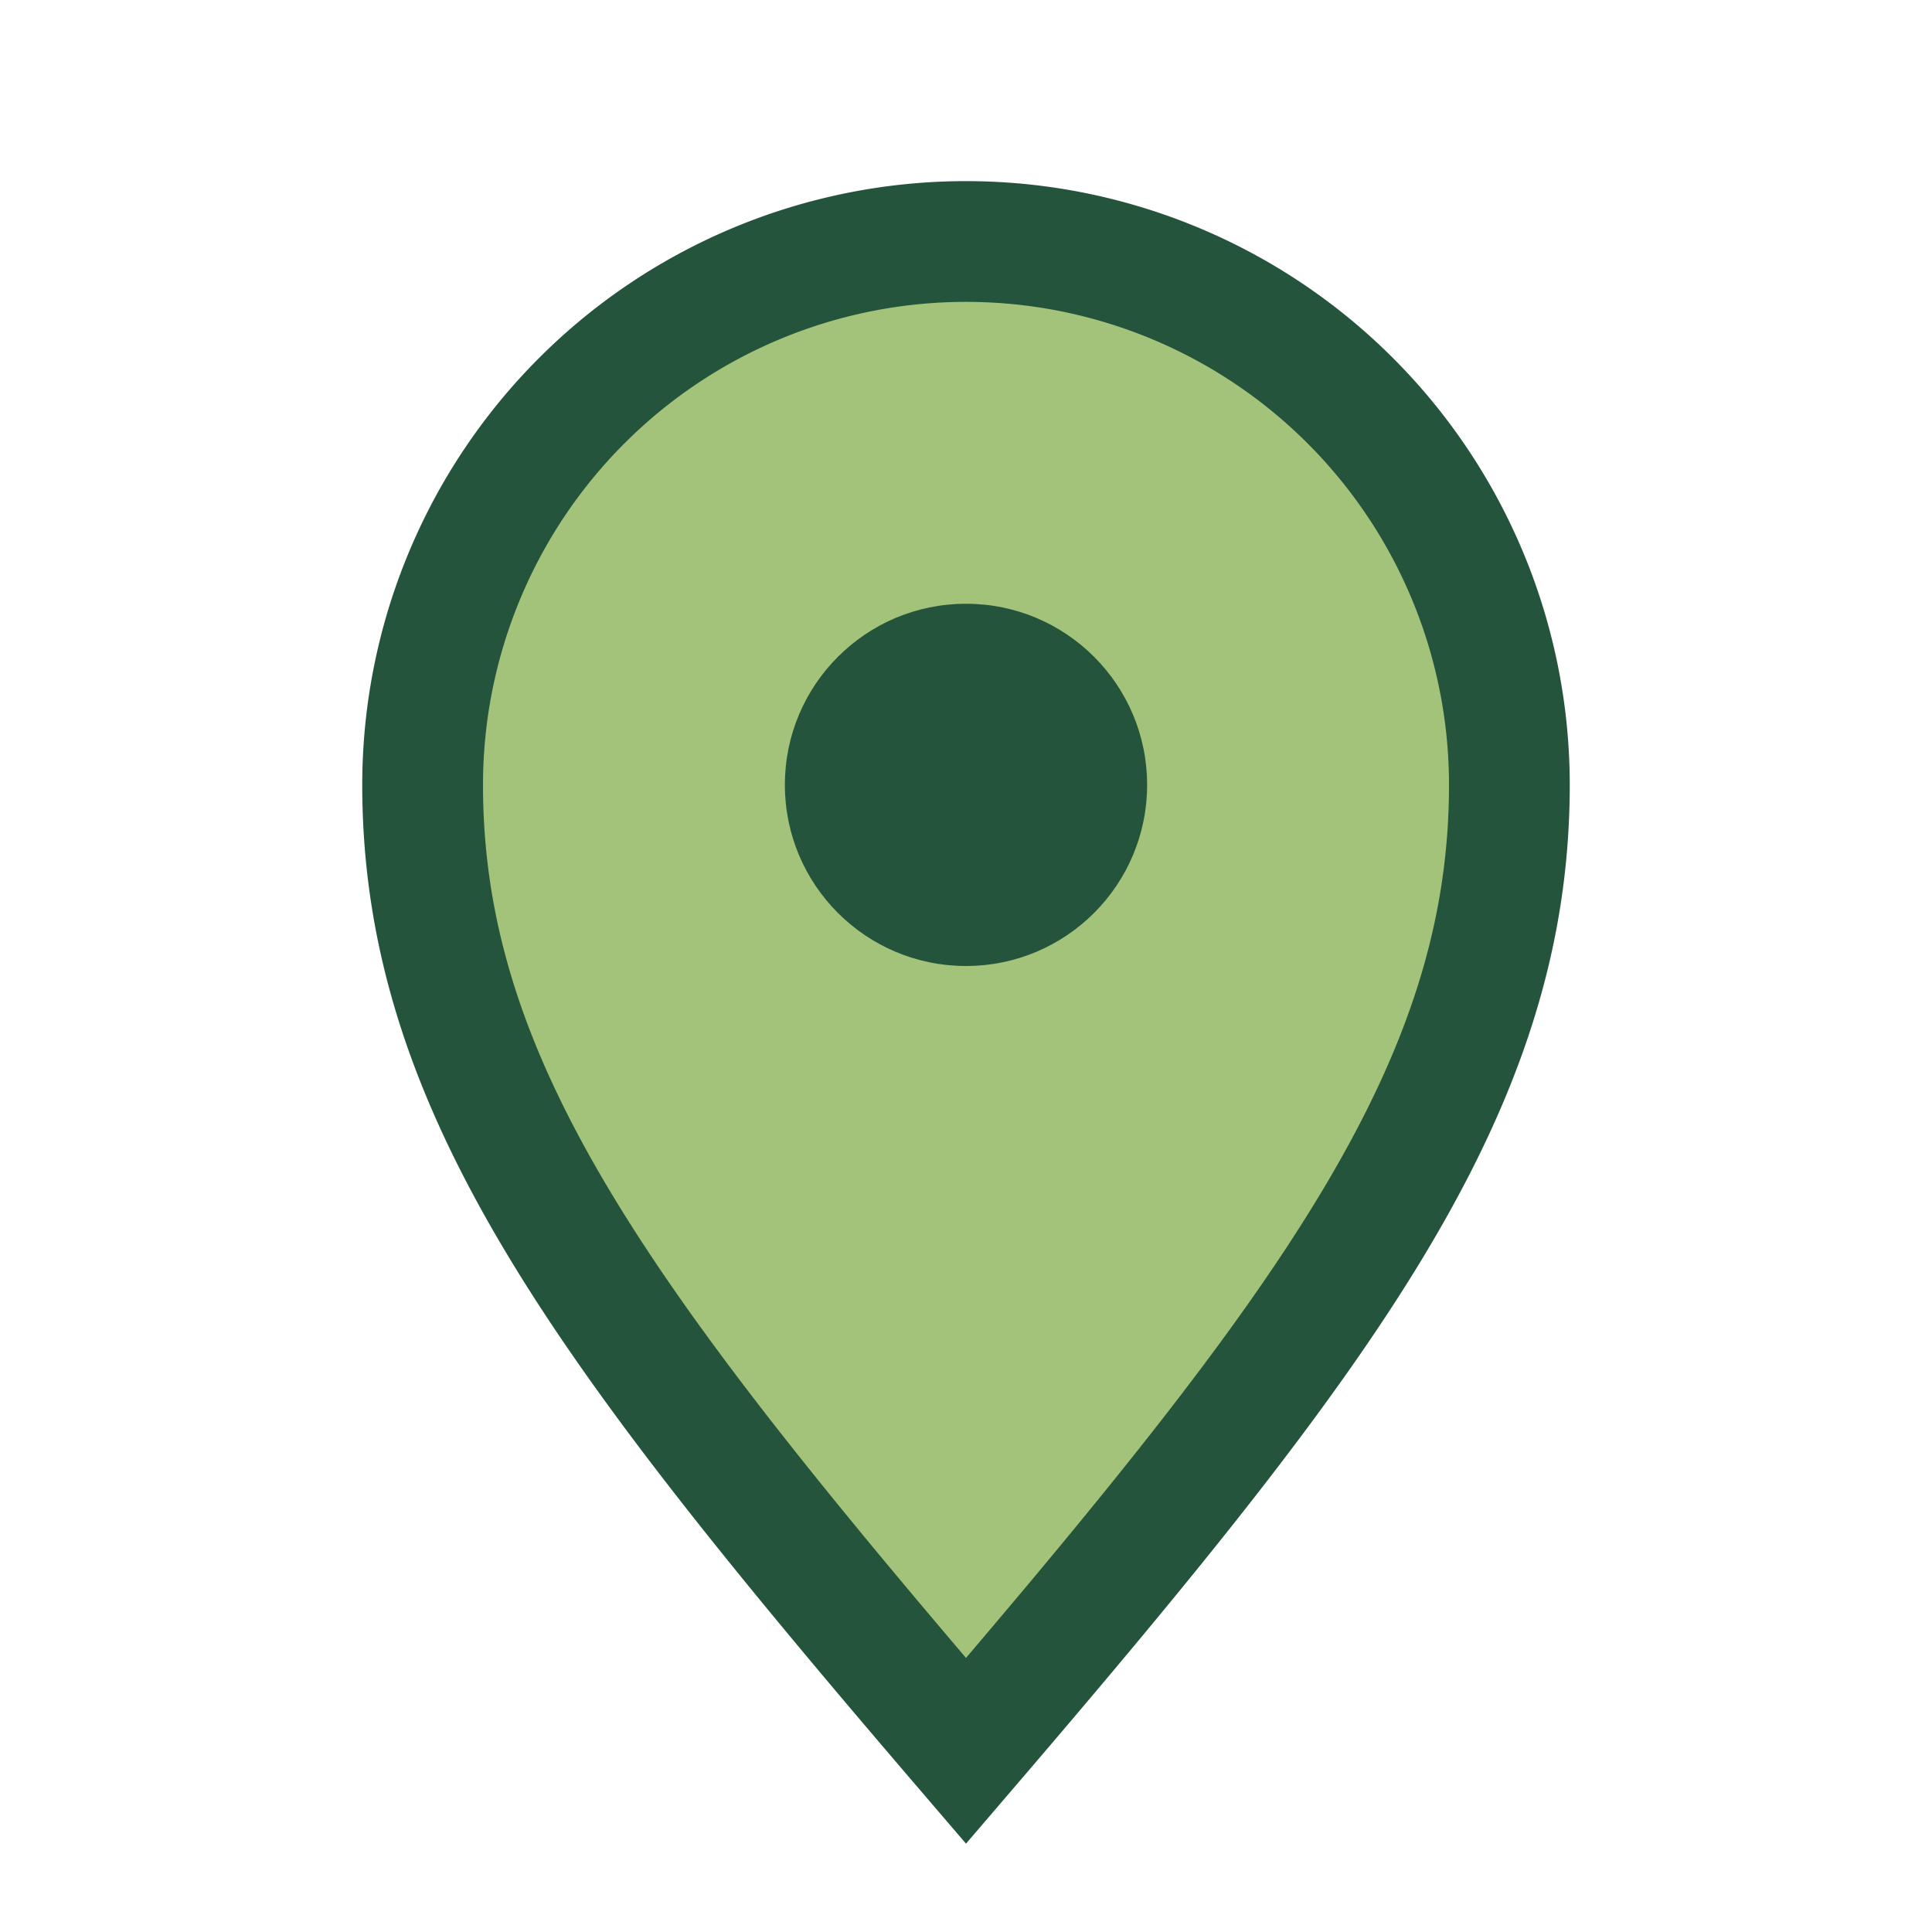 <?xml version="1.0" encoding="UTF-8"?>
<svg xmlns="http://www.w3.org/2000/svg" width="32" height="32" viewBox="0 0 32 32"><path d="M16 29c-6-7-9-11-9-16a9 9 0 1 1 18 0c0 5-3 9-9 16z" fill="#A2C379" stroke="#25543D" stroke-width="2"/><circle cx="16" cy="13" r="3" fill="#25543D"/></svg>